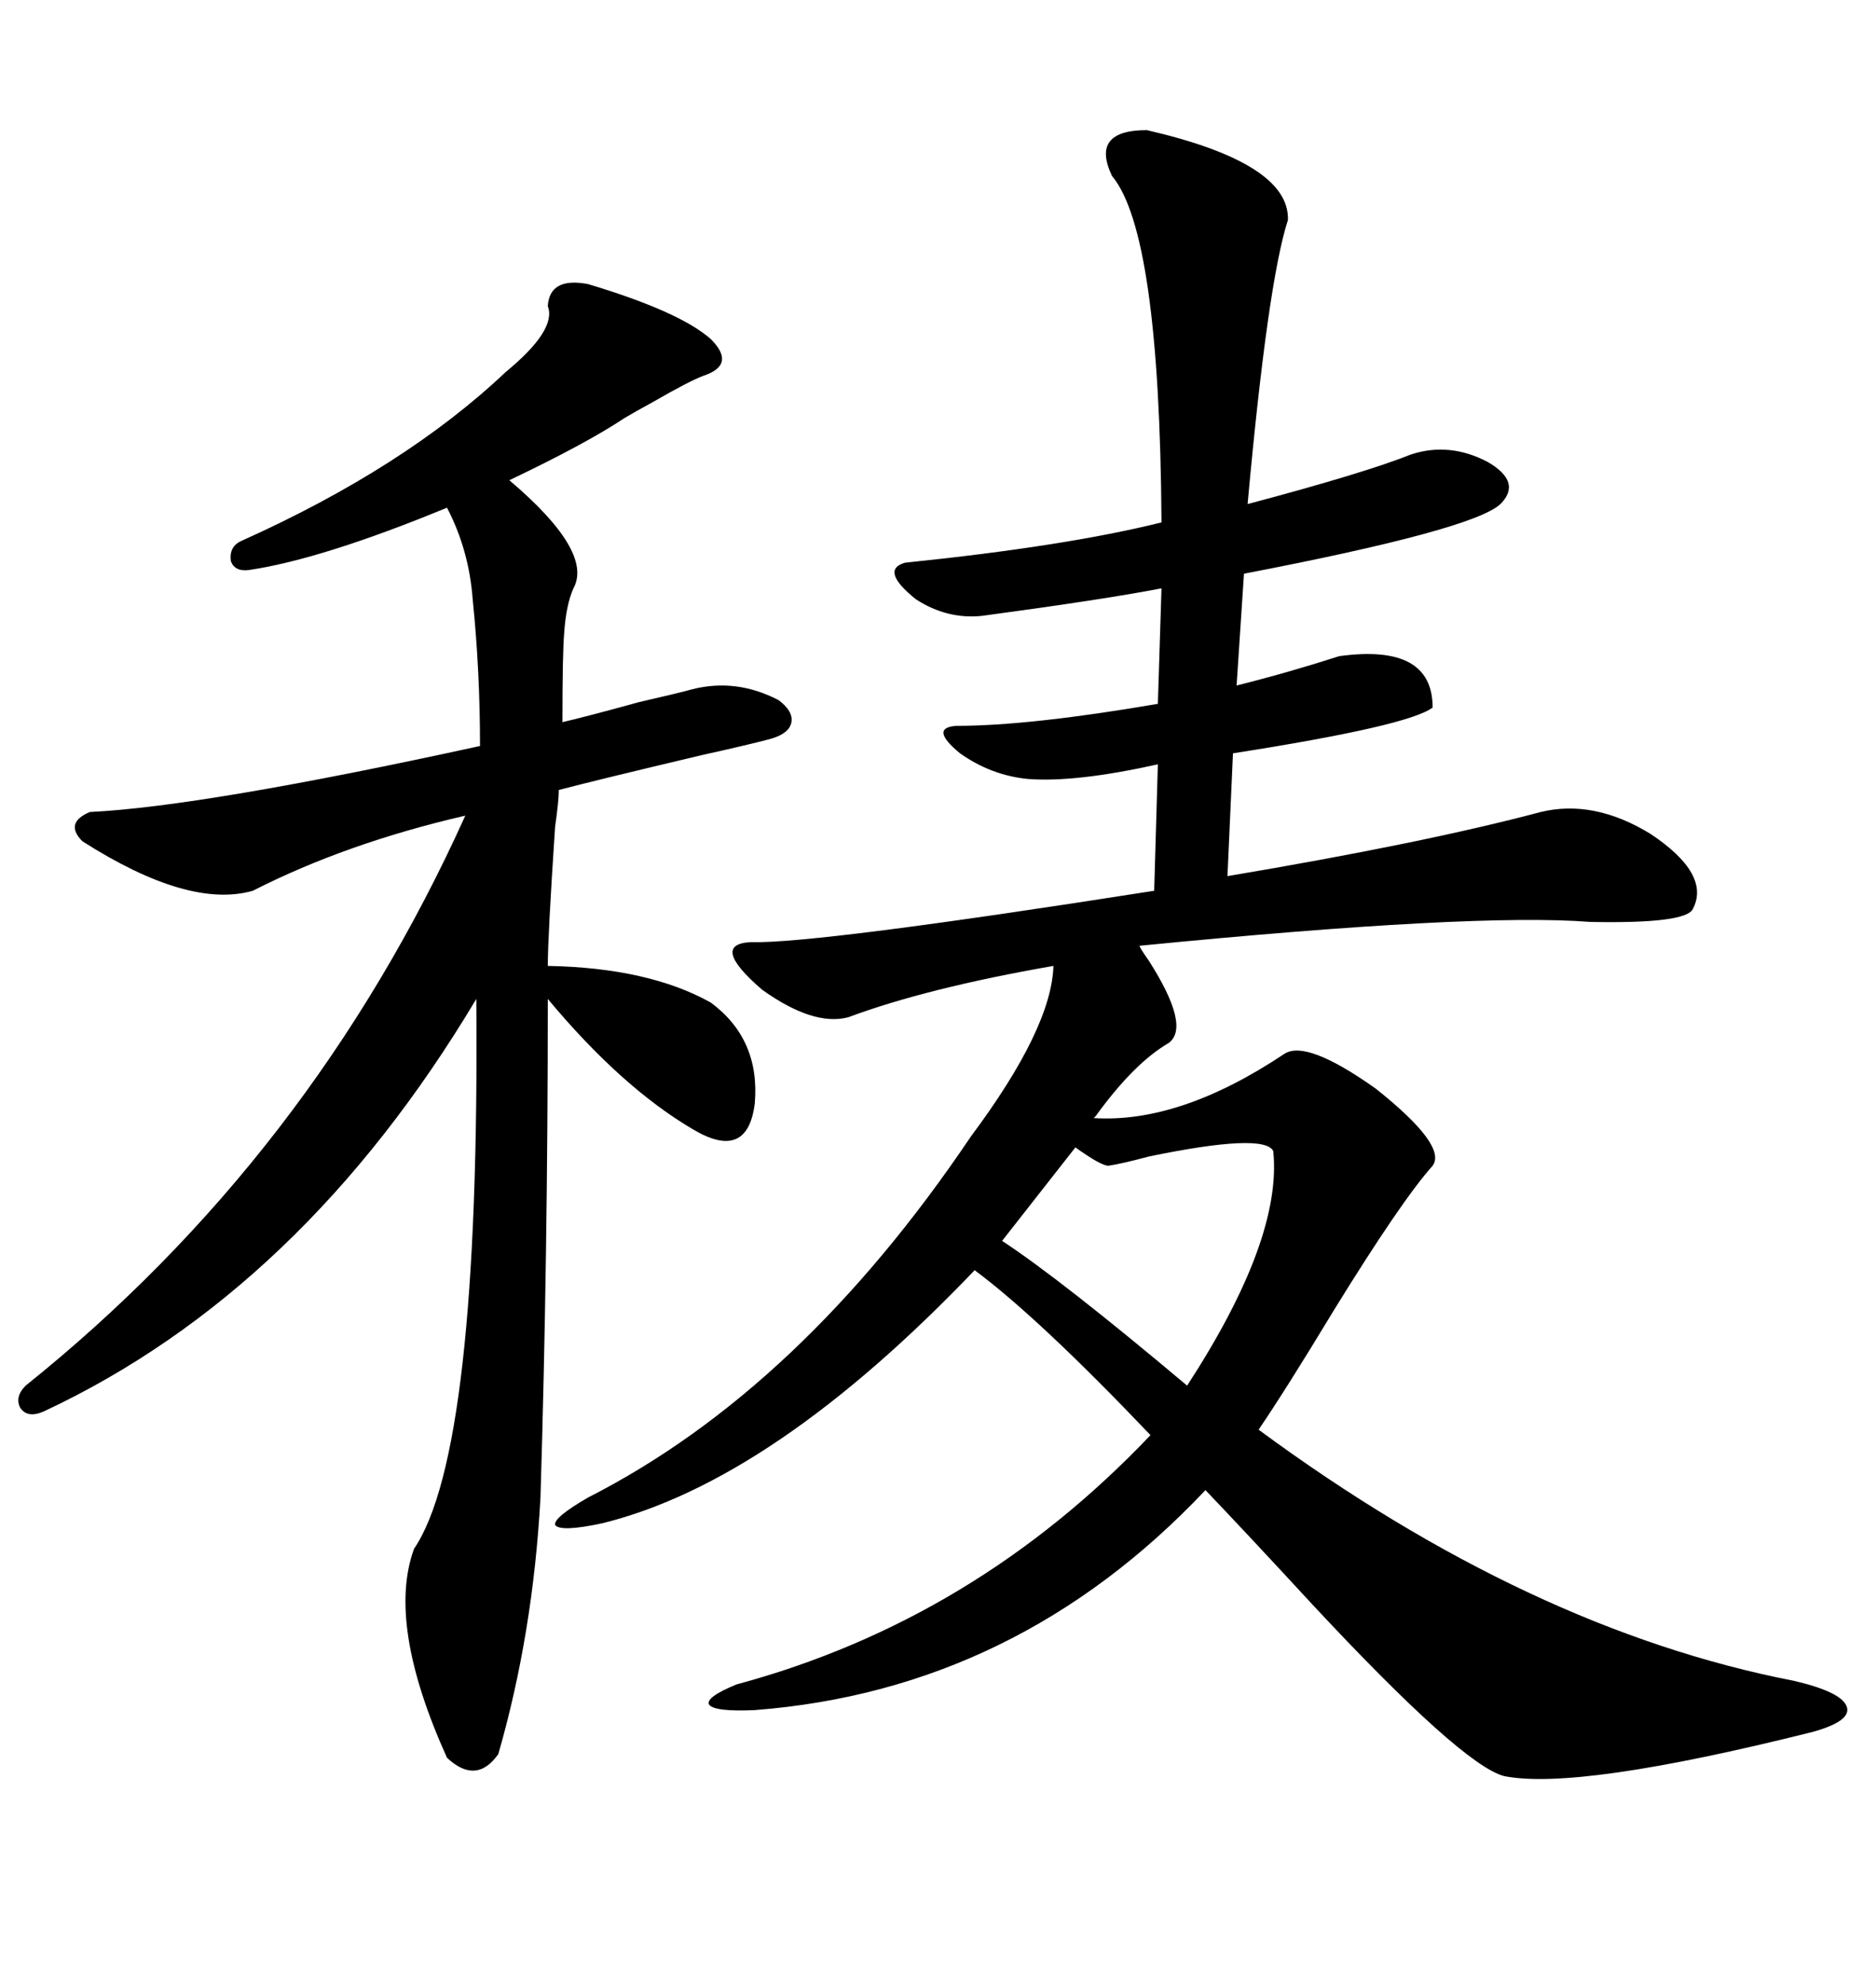 <svg xmlns="http://www.w3.org/2000/svg" xmlns:xlink="http://www.w3.org/1999/xlink" width="300" height="317.285"><path d="M183.40 20.80L183.40 20.80Q206.25 26.07 205.96 35.16L205.96 35.16Q202.73 45.12 199.51 80.57L199.51 80.57Q218.26 75.59 225.59 72.66L225.59 72.66Q231.74 70.61 237.89 73.83L237.89 73.83Q243.46 77.05 239.94 80.57L239.94 80.57Q235.55 84.67 198.93 91.70L198.93 91.70L197.75 109.57Q205.96 107.52 214.16 104.88L214.16 104.88Q229.10 102.83 229.10 113.09L229.10 113.09Q225.29 116.02 197.17 120.41L197.17 120.41L196.29 140.04Q227.64 134.77 246.39 129.79L246.39 129.79Q254.88 127.73 263.96 133.30L263.96 133.30Q273.63 139.75 270.70 145.31L270.70 145.31Q269.53 147.66 254.30 147.36L254.30 147.36Q235.84 145.90 182.23 151.17L182.23 151.17Q182.23 151.46 183.69 153.52L183.69 153.52Q190.43 164.06 186.91 166.70L186.91 166.70Q181.35 169.92 175.20 178.42L175.20 178.42Q174.90 178.71 174.90 178.71L174.90 178.71Q188.67 179.59 205.37 168.46L205.37 168.46Q208.89 166.11 220.02 174.02L220.02 174.02Q231.45 183.11 229.10 186.33L229.10 186.33Q224.12 191.89 213.28 209.47L213.28 209.47Q205.66 222.07 201.27 228.52L201.27 228.52Q244.63 260.45 286.82 268.65L286.82 268.65Q294.43 270.41 295.31 272.75L295.31 272.75Q296.19 275.10 289.75 276.86L289.75 276.86Q252.25 286.23 240.53 283.89L240.53 283.89Q233.79 282.13 209.77 256.35L209.77 256.35Q199.22 244.92 192.77 238.18L192.77 238.18Q162.60 270.12 120.70 273.34L120.70 273.34Q114.26 273.63 113.38 272.46L113.38 272.46Q112.79 271.29 117.77 269.24L117.77 269.24Q155.86 258.98 183.98 229.39L183.98 229.39Q166.11 210.64 155.86 203.03L155.86 203.03Q123.63 236.72 96.39 243.46L96.39 243.46Q89.65 244.92 88.77 243.75L88.77 243.75Q88.48 242.58 94.04 239.36L94.04 239.36Q128.03 222.07 155.27 181.64L155.27 181.64Q168.16 164.36 168.46 154.39L168.46 154.39Q148.24 157.91 135.64 162.60L135.64 162.60Q130.08 164.06 121.88 158.20L121.88 158.20Q113.38 150.88 120.12 150.59L120.12 150.59Q130.37 150.88 184.57 142.38L184.57 142.38L185.16 122.17Q171.97 125.10 164.36 124.51L164.36 124.51Q158.50 123.93 153.52 120.41L153.52 120.41Q148.54 116.31 152.93 116.02L152.93 116.02Q164.65 116.02 185.16 112.50L185.16 112.50L185.74 94.04Q176.66 95.80 157.03 98.44L157.03 98.44Q151.46 99.02 146.48 95.80L146.48 95.80Q140.63 91.11 144.73 89.94L144.73 89.94Q170.51 87.30 185.74 83.50L185.74 83.50Q185.45 37.21 177.83 28.13L177.83 28.13Q174.32 20.80 183.40 20.80ZM94.04 45.41L94.04 45.41Q108.69 49.80 113.67 54.20L113.67 54.20Q115.72 56.25 115.43 57.71L115.43 57.71Q115.14 59.18 112.50 60.06L112.50 60.06Q110.16 60.94 104.59 64.16L104.59 64.16Q101.37 65.92 99.90 66.80L99.90 66.80Q93.75 70.90 81.45 76.76L81.45 76.76Q94.92 88.18 91.70 94.04L91.70 94.04Q90.53 96.68 90.23 101.07L90.23 101.07Q89.94 104.30 89.94 115.43L89.94 115.43Q93.75 114.55 102.25 112.21L102.25 112.21Q108.69 110.74 110.74 110.16L110.74 110.16Q117.77 108.40 124.51 111.91L124.51 111.91Q126.86 113.67 126.56 115.43L126.56 115.43Q126.27 117.19 123.34 118.07L123.34 118.07Q120.12 118.95 112.21 120.70L112.21 120.70Q94.92 124.80 89.36 126.27L89.36 126.27Q89.36 128.03 88.77 132.13L88.77 132.13Q87.60 149.71 87.60 154.39L87.60 154.39Q103.71 154.69 113.67 160.25L113.67 160.25Q121.58 166.11 120.70 176.37L120.70 176.37Q119.53 185.74 110.74 180.47L110.74 180.47Q99.32 173.73 87.60 159.67L87.60 159.67Q87.60 200.98 86.43 239.36L86.43 239.36Q85.25 261.04 79.69 280.37L79.69 280.37Q76.17 285.35 71.48 280.96L71.48 280.96Q61.82 259.57 66.21 247.56L66.21 247.56Q76.76 232.03 76.17 159.67L76.17 159.67Q48.34 206.25 7.03 225.59L7.03 225.59Q4.39 226.76 3.22 225L3.22 225Q2.34 223.24 4.10 221.48L4.10 221.48Q49.80 184.86 74.41 130.37L74.41 130.37Q55.37 134.77 40.43 142.38L40.43 142.38Q30.18 145.31 13.18 134.47L13.18 134.47Q10.25 131.54 14.36 129.79L14.36 129.79Q32.52 128.91 76.76 119.24L76.76 119.24Q76.76 107.23 75.59 95.80L75.59 95.80Q75 87.89 71.48 81.15L71.48 81.15Q51.56 89.36 39.84 91.11L39.84 91.11Q37.50 91.41 36.91 89.65L36.91 89.65Q36.62 87.30 38.67 86.43L38.67 86.43Q64.75 74.71 80.86 59.47L80.86 59.47Q89.06 52.73 87.60 48.93L87.60 48.93Q87.89 44.24 94.04 45.41ZM177.25 186.33L177.25 186.33Q176.07 186.33 171.97 183.40L171.97 183.40L160.25 198.34Q169.63 204.49 189.84 221.48L189.84 221.48Q205.08 198.05 203.61 183.98L203.61 183.98Q202.15 181.05 183.69 184.86L183.69 184.86Q179.30 186.04 177.25 186.33Z"/></svg>